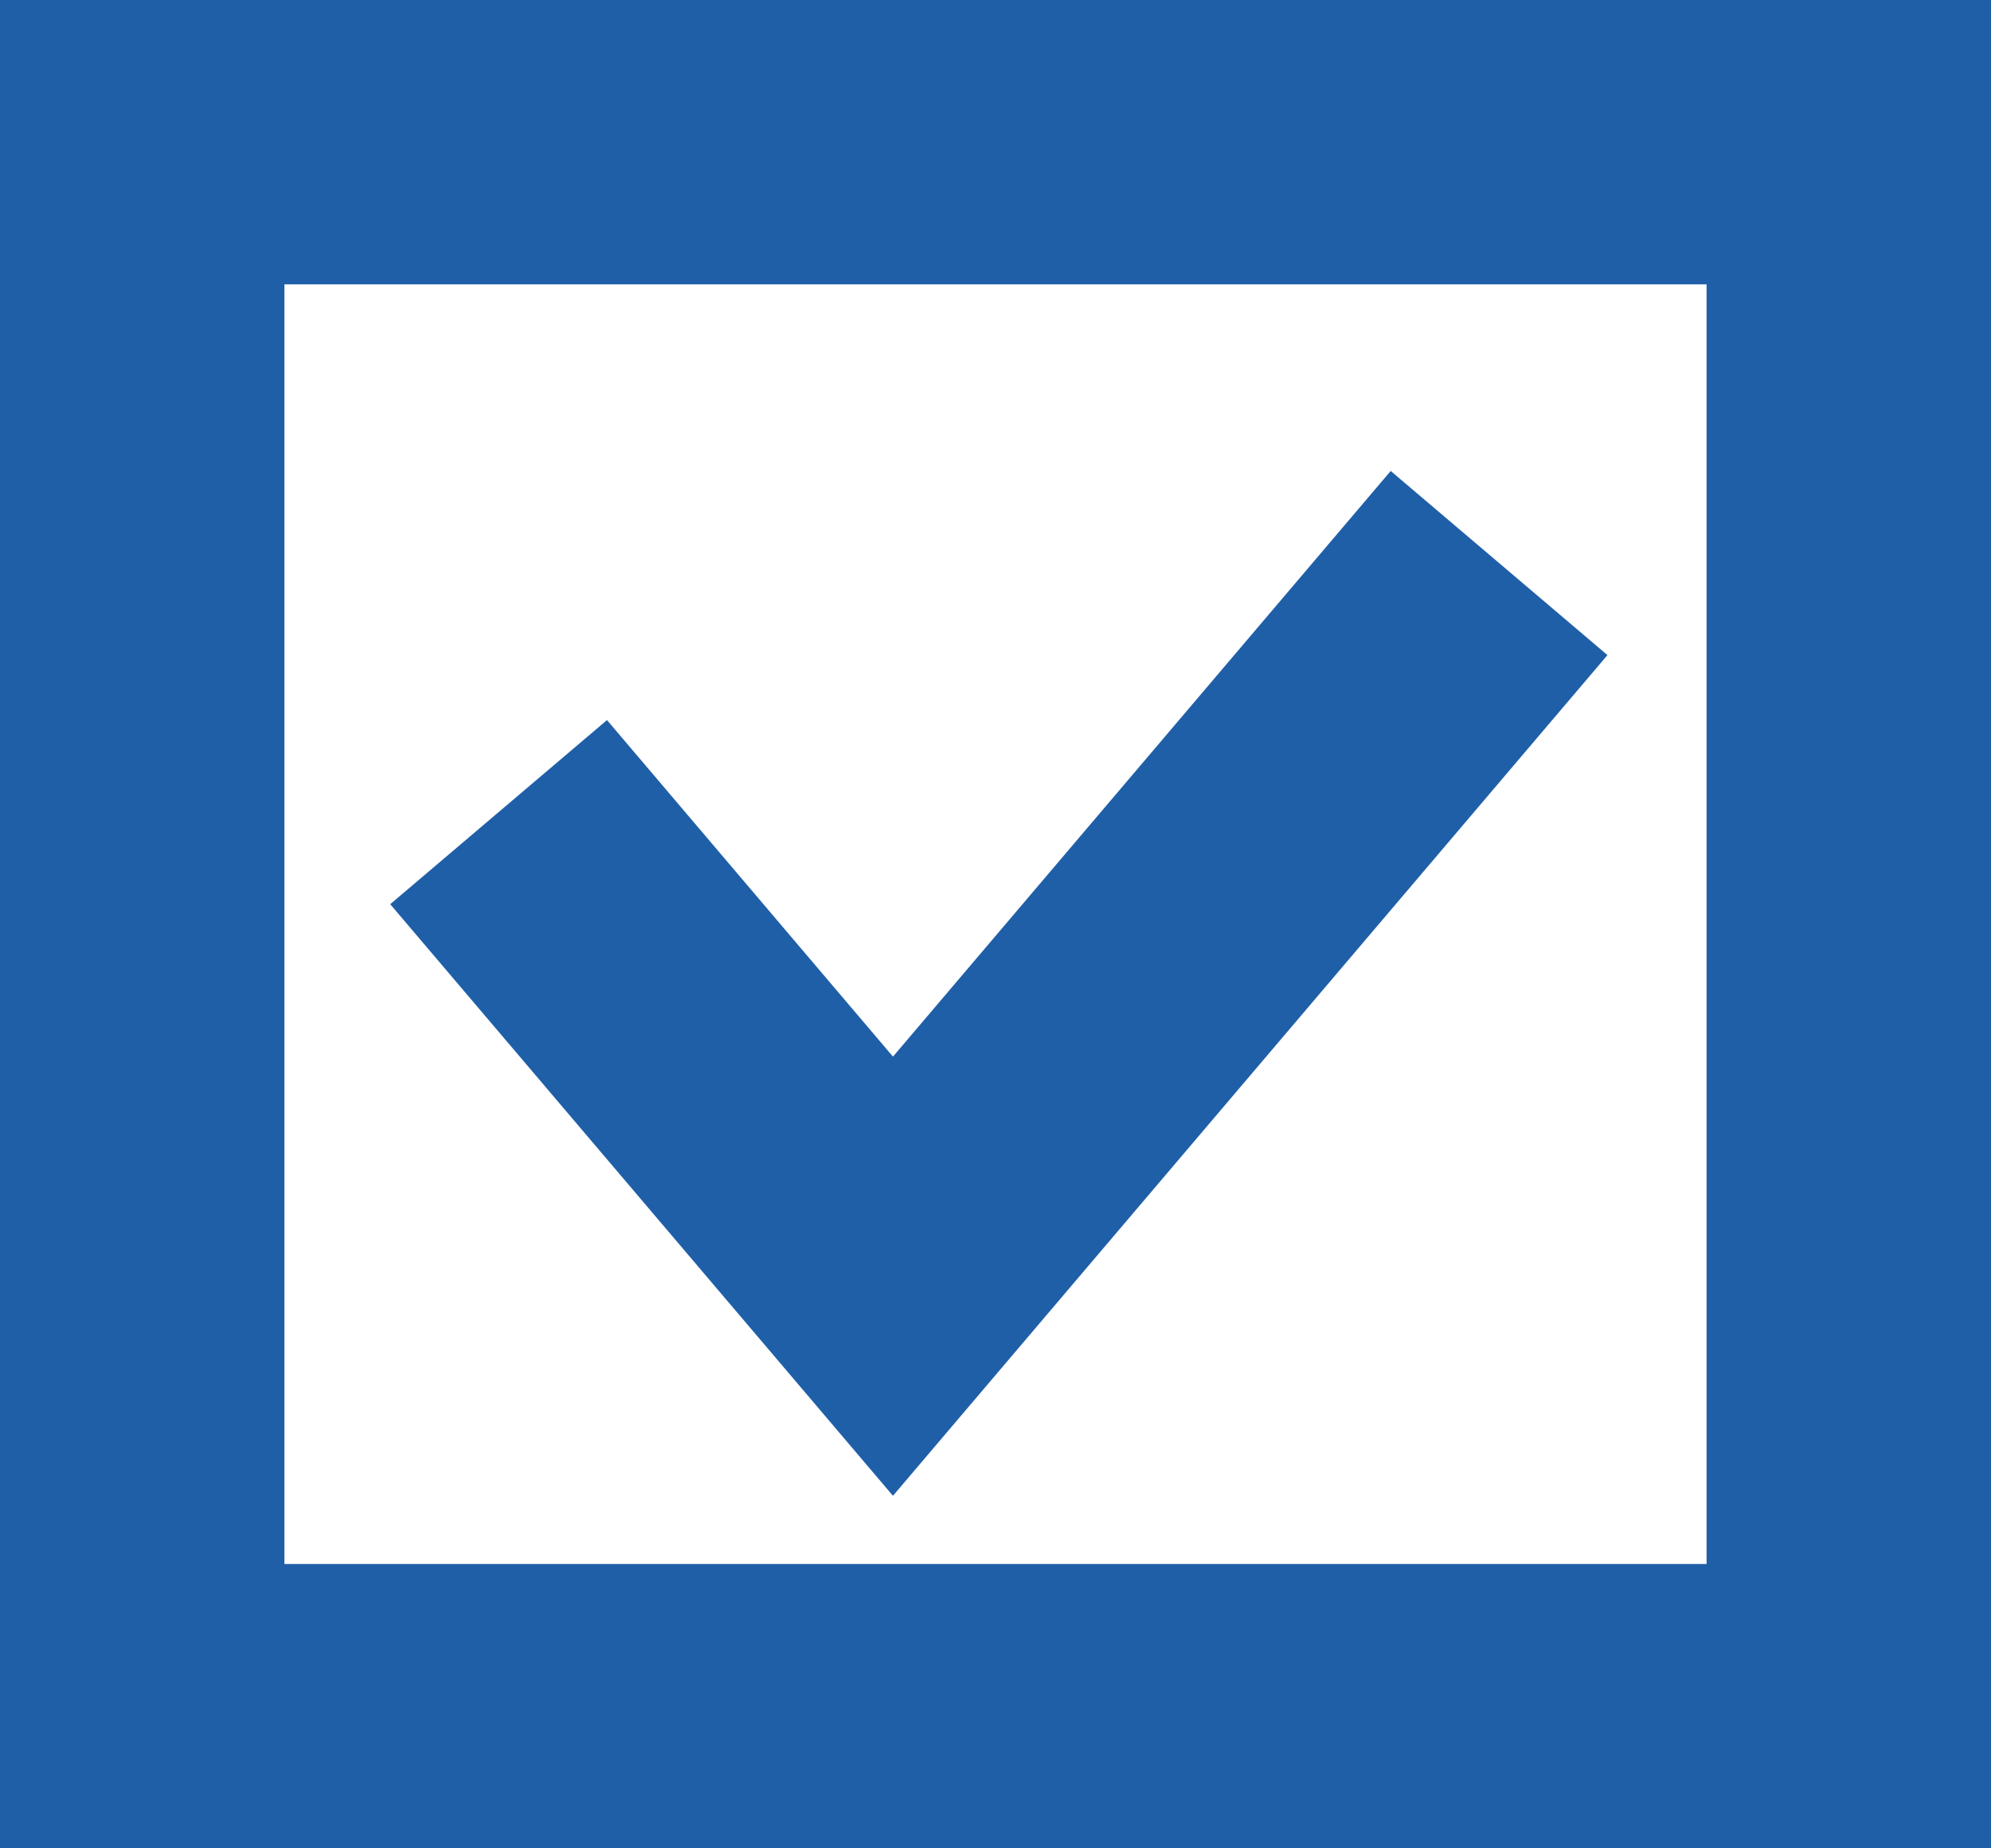 <svg xmlns="http://www.w3.org/2000/svg" width="14" height="13" viewBox="0 0 14 13">
  <g id="icon-check" transform="translate(-341 -4695.291)">
    <path id="パス_120602" data-name="パス 120602" d="M7546-4472.981l2.773,3.264,4.262-5.016" transform="translate(-7201.494 9173.984)" fill="none" stroke="#1f5fa8" stroke-width="2"/>
    <rect id="長方形_66792" data-name="長方形 66792" width="12" height="11" transform="translate(342 4696.291)" fill="none" stroke="#1f5fa8" stroke-width="2"/>
  </g>
</svg>
